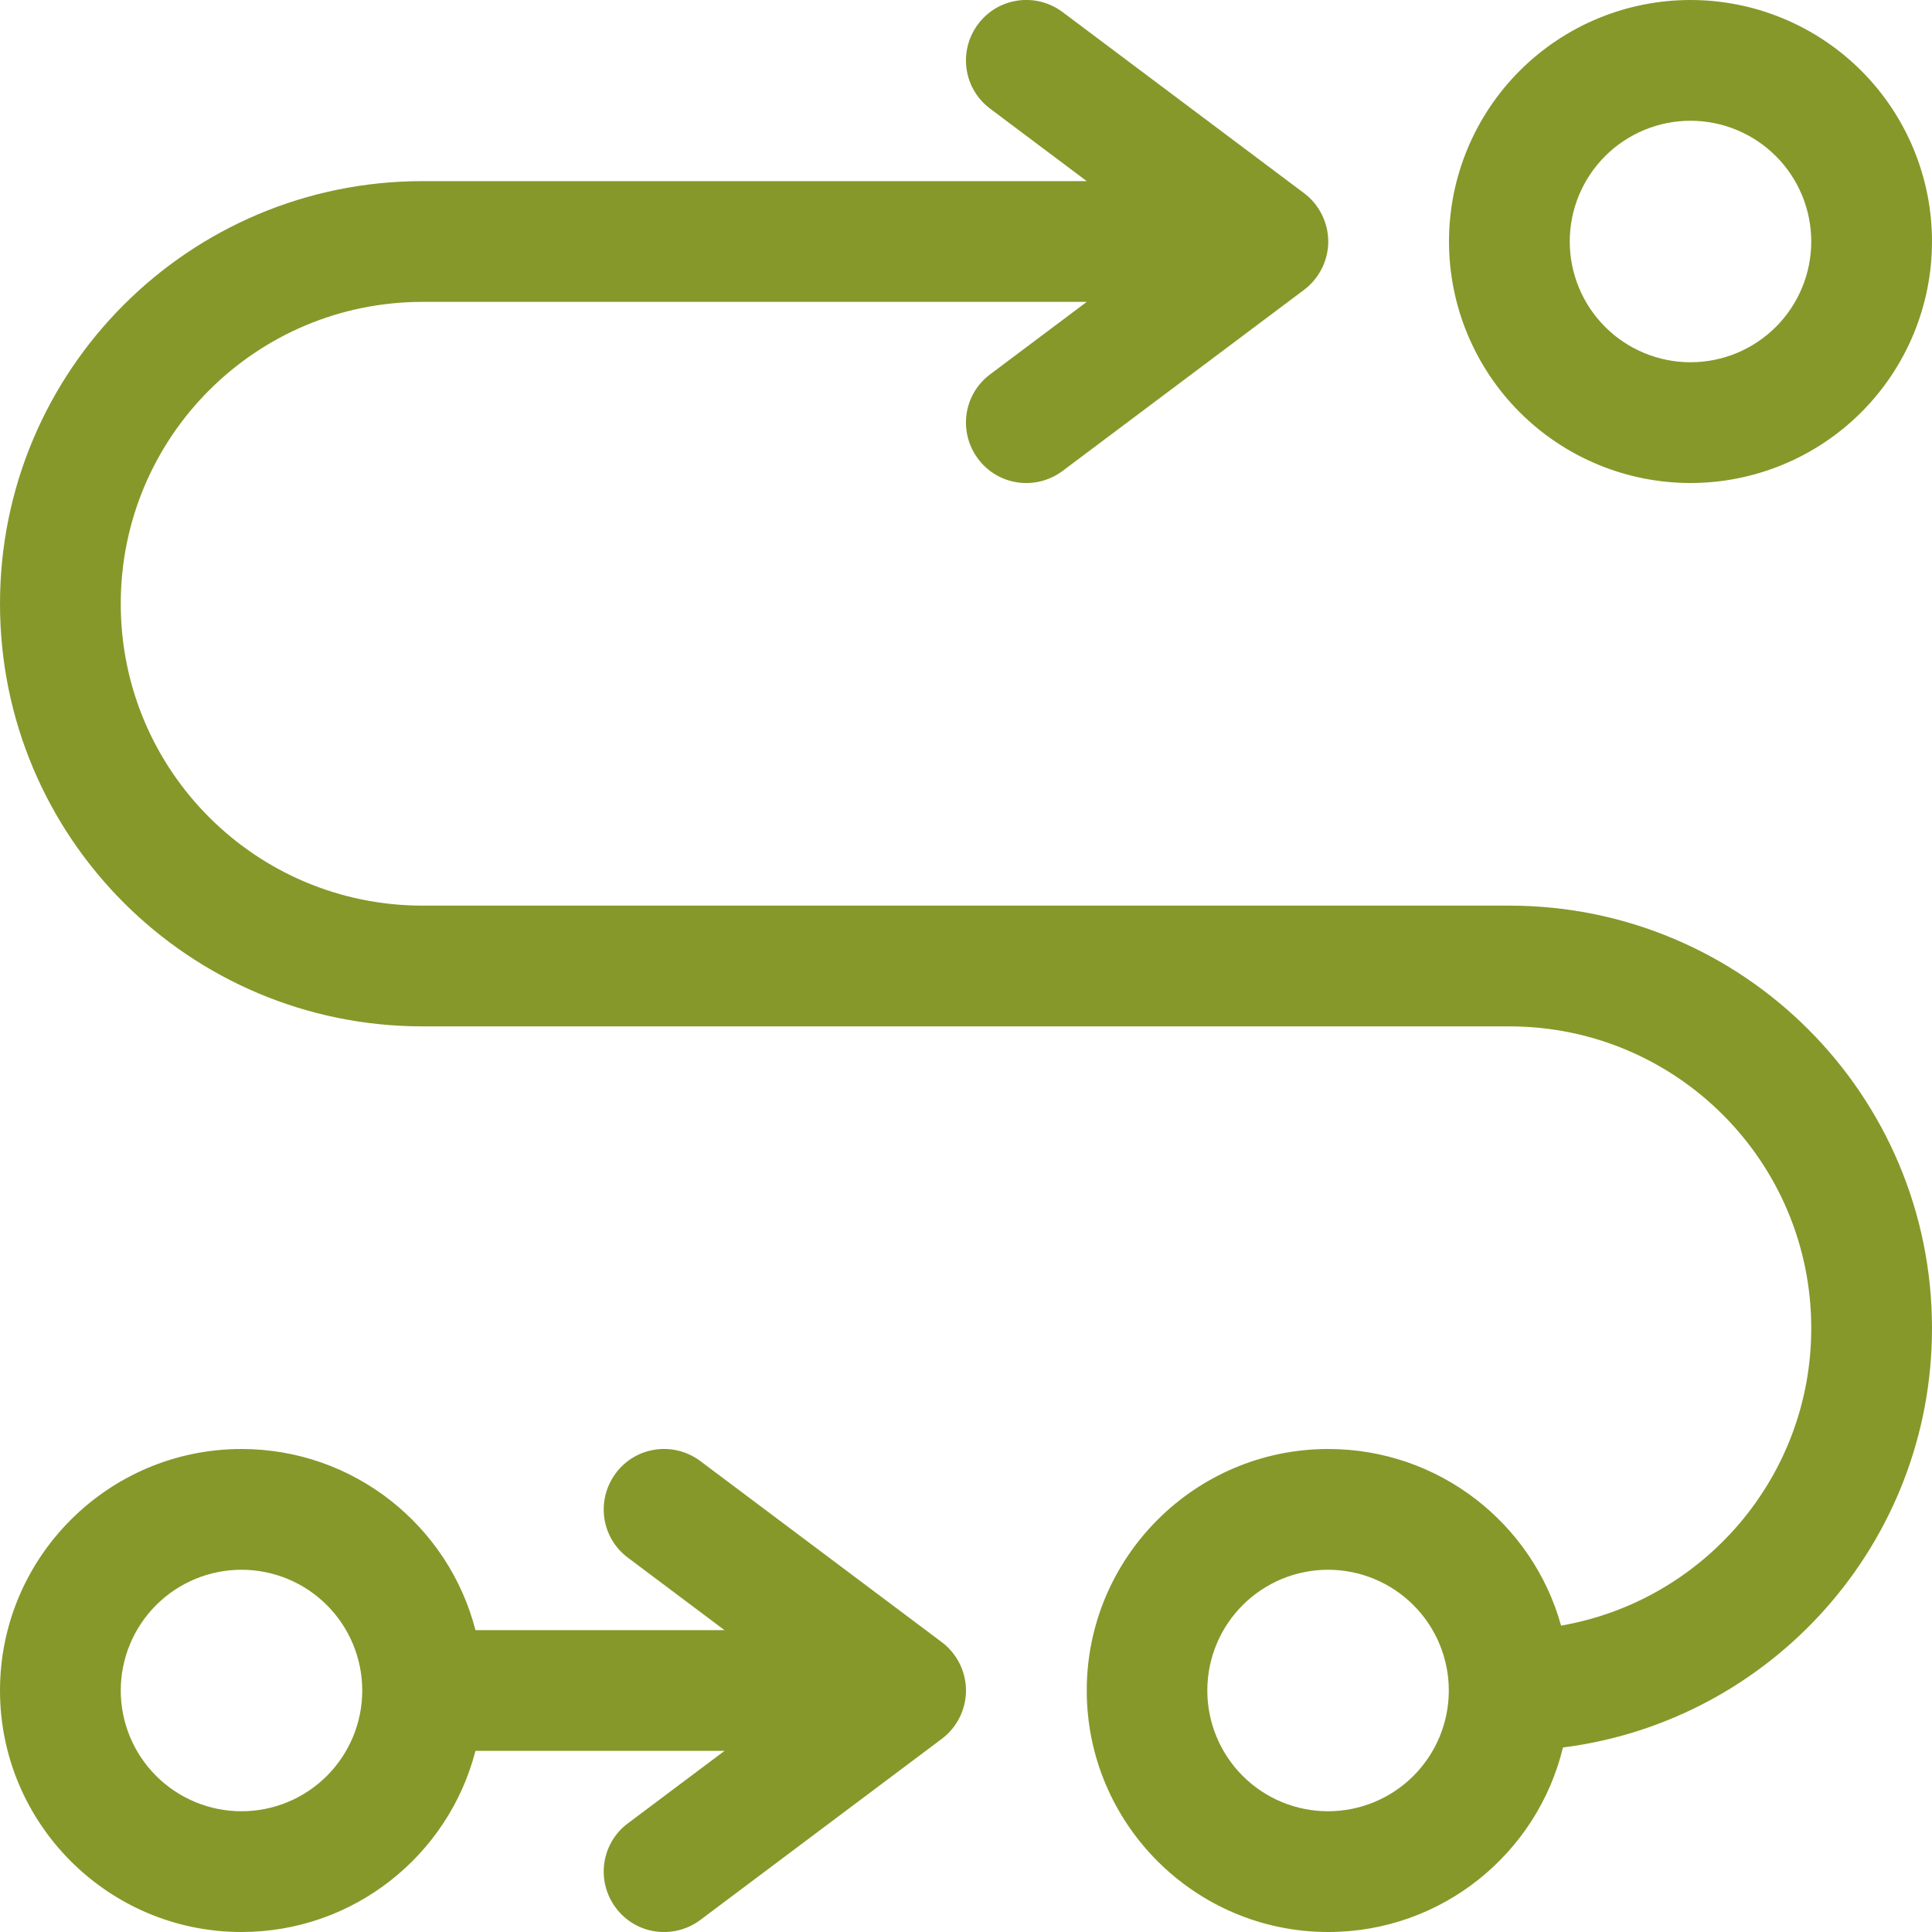 <?xml version="1.0" encoding="UTF-8"?> <svg xmlns="http://www.w3.org/2000/svg" width="512" height="512" viewBox="0 0 512 512" fill="none"><g clip-path="url(#clip0_725_2109)"><path d="M281.6 3.201C274.5 -2.099 264.5 -0.699 259.2 6.401C253.9 13.501 255.3 23.501 262.4 28.801L288 48.001H112C50.1 48.001 0 98.101 0 160.001C0 221.901 50.1 272.001 112 272.001H400C444.2 272.001 480 307.801 480 352.001C480 391.501 451.3 424.301 413.7 430.801C406.2 403.801 381.4 384.001 352 384.001C316.7 384.001 288 412.701 288 448.001C288 483.301 316.7 512.001 352 512.001C382.1 512.001 407.4 491.201 414.2 463.101C469.4 456.101 512 409.001 512 352.001C512 290.101 461.9 240.001 400 240.001H112C67.8 240.001 32 204.201 32 160.001C32 115.801 67.8 80.001 112 80.001H288L262.4 99.201C255.3 104.501 253.9 114.501 259.2 121.601C264.5 128.701 274.5 130.101 281.6 124.801L345.6 76.801C349.6 73.801 352 69.001 352 64.001C352 59.001 349.6 54.201 345.6 51.201L281.6 3.201ZM351.9 480.001C347.698 479.995 343.538 479.161 339.658 477.546C335.778 475.932 332.254 473.57 329.287 470.593C326.32 467.617 323.969 464.086 322.367 460.201C320.765 456.316 319.943 452.154 319.95 447.951C319.957 443.749 320.791 439.589 322.405 435.709C324.019 431.829 326.382 428.305 329.358 425.339C332.334 422.372 335.865 420.02 339.75 418.418C343.635 416.816 347.798 415.995 352 416.001C360.487 416.015 368.621 419.399 374.613 425.409C380.605 431.42 383.963 439.564 383.95 448.051C383.937 456.538 380.553 464.672 374.542 470.664C368.532 476.656 360.387 480.015 351.9 480.001ZM448 32.001C456.487 32.001 464.626 35.373 470.627 41.374C476.629 47.375 480 55.514 480 64.001C480 72.488 476.629 80.628 470.627 86.629C464.626 92.63 456.487 96.001 448 96.001C439.513 96.001 431.374 92.63 425.373 86.629C419.371 80.628 416 72.488 416 64.001C416 55.514 419.371 47.375 425.373 41.374C431.374 35.373 439.513 32.001 448 32.001ZM448 128.001C464.974 128.001 481.252 121.259 493.255 109.256C505.257 97.254 512 80.975 512 64.001C512 47.028 505.257 30.749 493.255 18.747C481.252 6.744 464.974 0.001 448 0.001C431.026 0.001 414.748 6.744 402.745 18.747C390.743 30.749 384 47.028 384 64.001C384 80.975 390.743 97.254 402.745 109.256C414.748 121.259 431.026 128.001 448 128.001ZM126 432.001C118.9 404.401 93.8 384.001 64 384.001C28.7 384.001 0 412.701 0 448.001C0 483.301 28.7 512.001 64 512.001C93.8 512.001 118.9 491.601 126 464.001H192L166.4 483.201C159.3 488.501 157.9 498.501 163.2 505.601C168.5 512.701 178.5 514.101 185.6 508.801L249.6 460.801C253.6 457.801 256 453.001 256 448.001C256 443.001 253.6 438.201 249.6 435.201L185.6 387.201C178.5 381.901 168.5 383.301 163.2 390.401C157.9 397.501 159.3 407.501 166.4 412.801L192 432.001H126ZM32 448.001C32 439.514 35.371 431.375 41.373 425.374C47.374 419.373 55.513 416.001 64 416.001C72.487 416.001 80.626 419.373 86.627 425.374C92.629 431.375 96 439.514 96 448.001C96 456.488 92.629 464.628 86.627 470.629C80.626 476.63 72.487 480.001 64 480.001C55.513 480.001 47.374 476.63 41.373 470.629C35.371 464.628 32 456.488 32 448.001Z" fill="#86982A"></path></g><defs><clipPath id="clip0_725_2109"><rect width="512" height="512" fill="white"></rect></clipPath></defs></svg> 